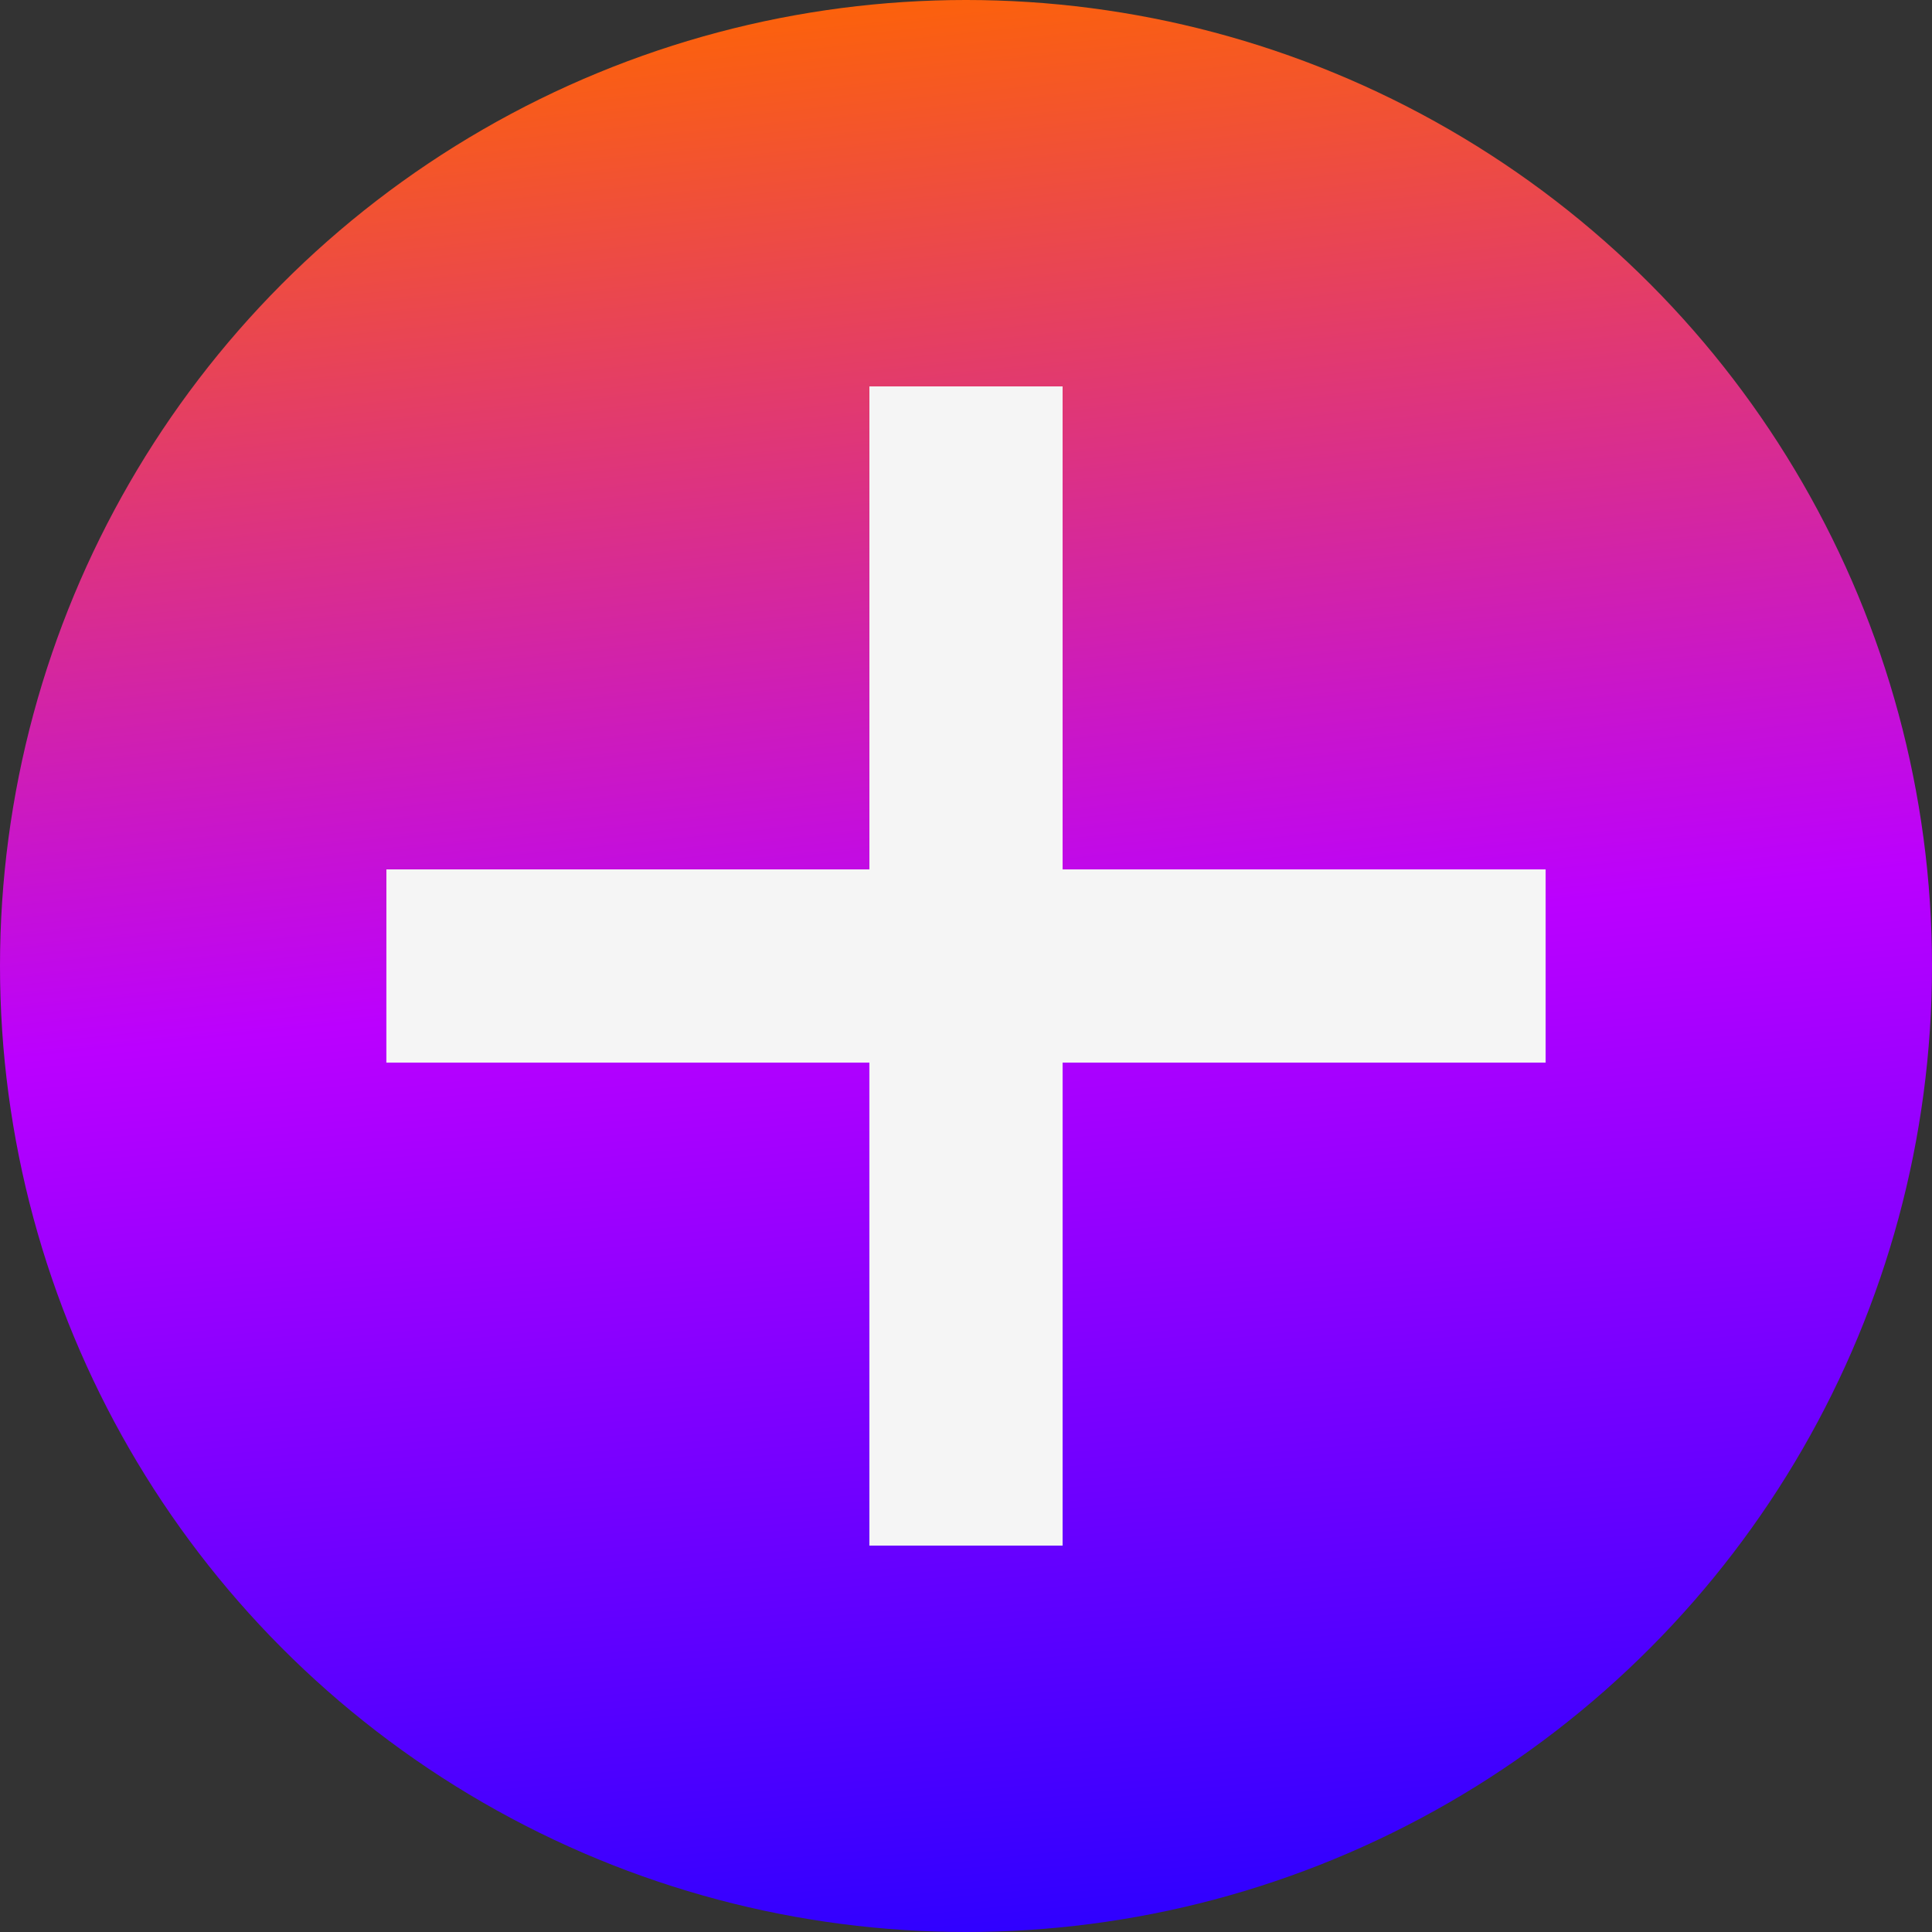 <?xml version="1.0" encoding="UTF-8"?> <svg xmlns="http://www.w3.org/2000/svg" width="20" height="20" viewBox="0 0 20 20" fill="none"><rect x="0" y="0" width="20" height="20" fill="#333333" stroke="none"/> <circle cx="10" cy="10" r="10" fill="url(#paint0_linear)"></circle> <rect x="4" y="9" width="12" height="2" fill="#F5F5F5"></rect> <rect x="9" y="16" width="12" height="2" transform="rotate(-90 9 16)" fill="#F5F5F5"></rect> <defs> <linearGradient id="paint0_linear" x1="-1.38" y1="-3.13291e-08" x2="0.881" y2="22.248" gradientUnits="userSpaceOnUse"> <stop offset="0.028" stop-color="#FF6600"></stop> <stop offset="0.495" stop-color="#BB00FF"></stop> <stop offset="1" stop-color="#1E00FF"></stop> </linearGradient> </defs> </svg> 